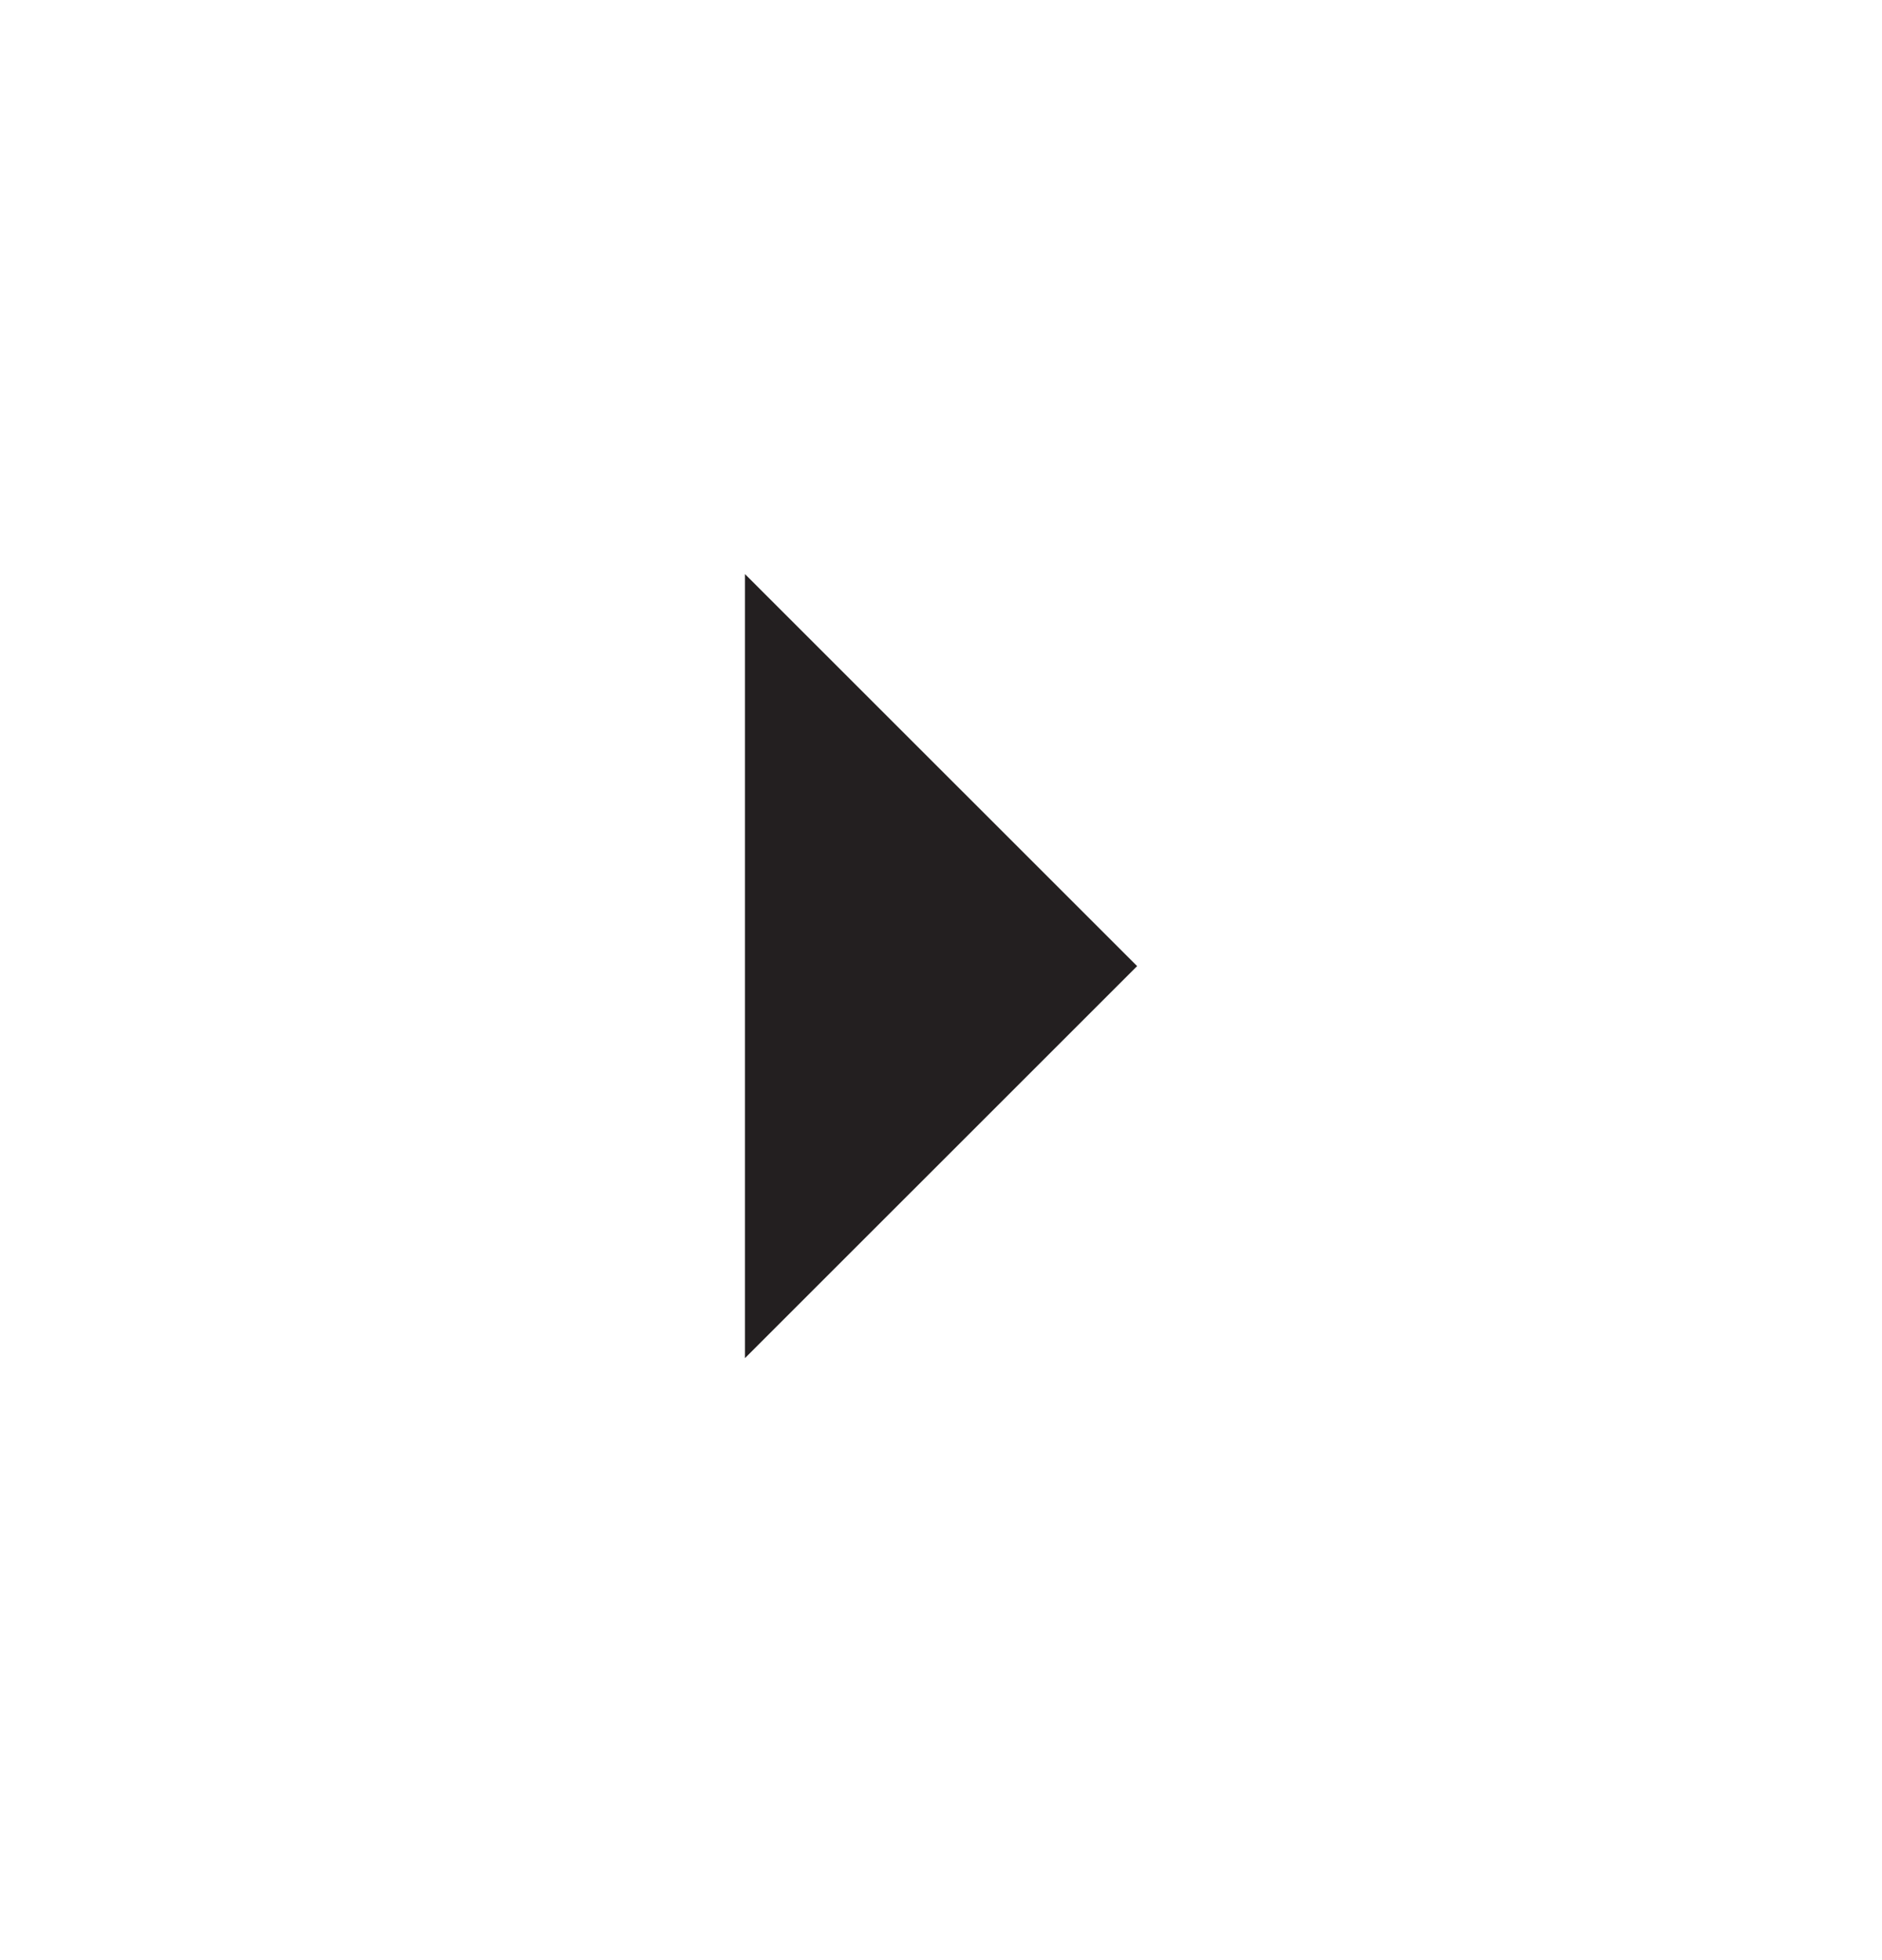 <svg xmlns="http://www.w3.org/2000/svg" width="24" height="25" viewBox="0 0 24 25" fill="none">
  <g clip-path="url(#clip0_16056_4073)">
    <path d="M9.5 17.322L14.501 12.322L9.5 7.322V17.322Z" fill="#231F20"/>
  </g>
  <defs>
    <clipPath id="clip0_16056_4073">
      <rect width="24" height="24" fill="white" transform="translate(0 0.322)"/>
    </clipPath>
  </defs>
</svg>